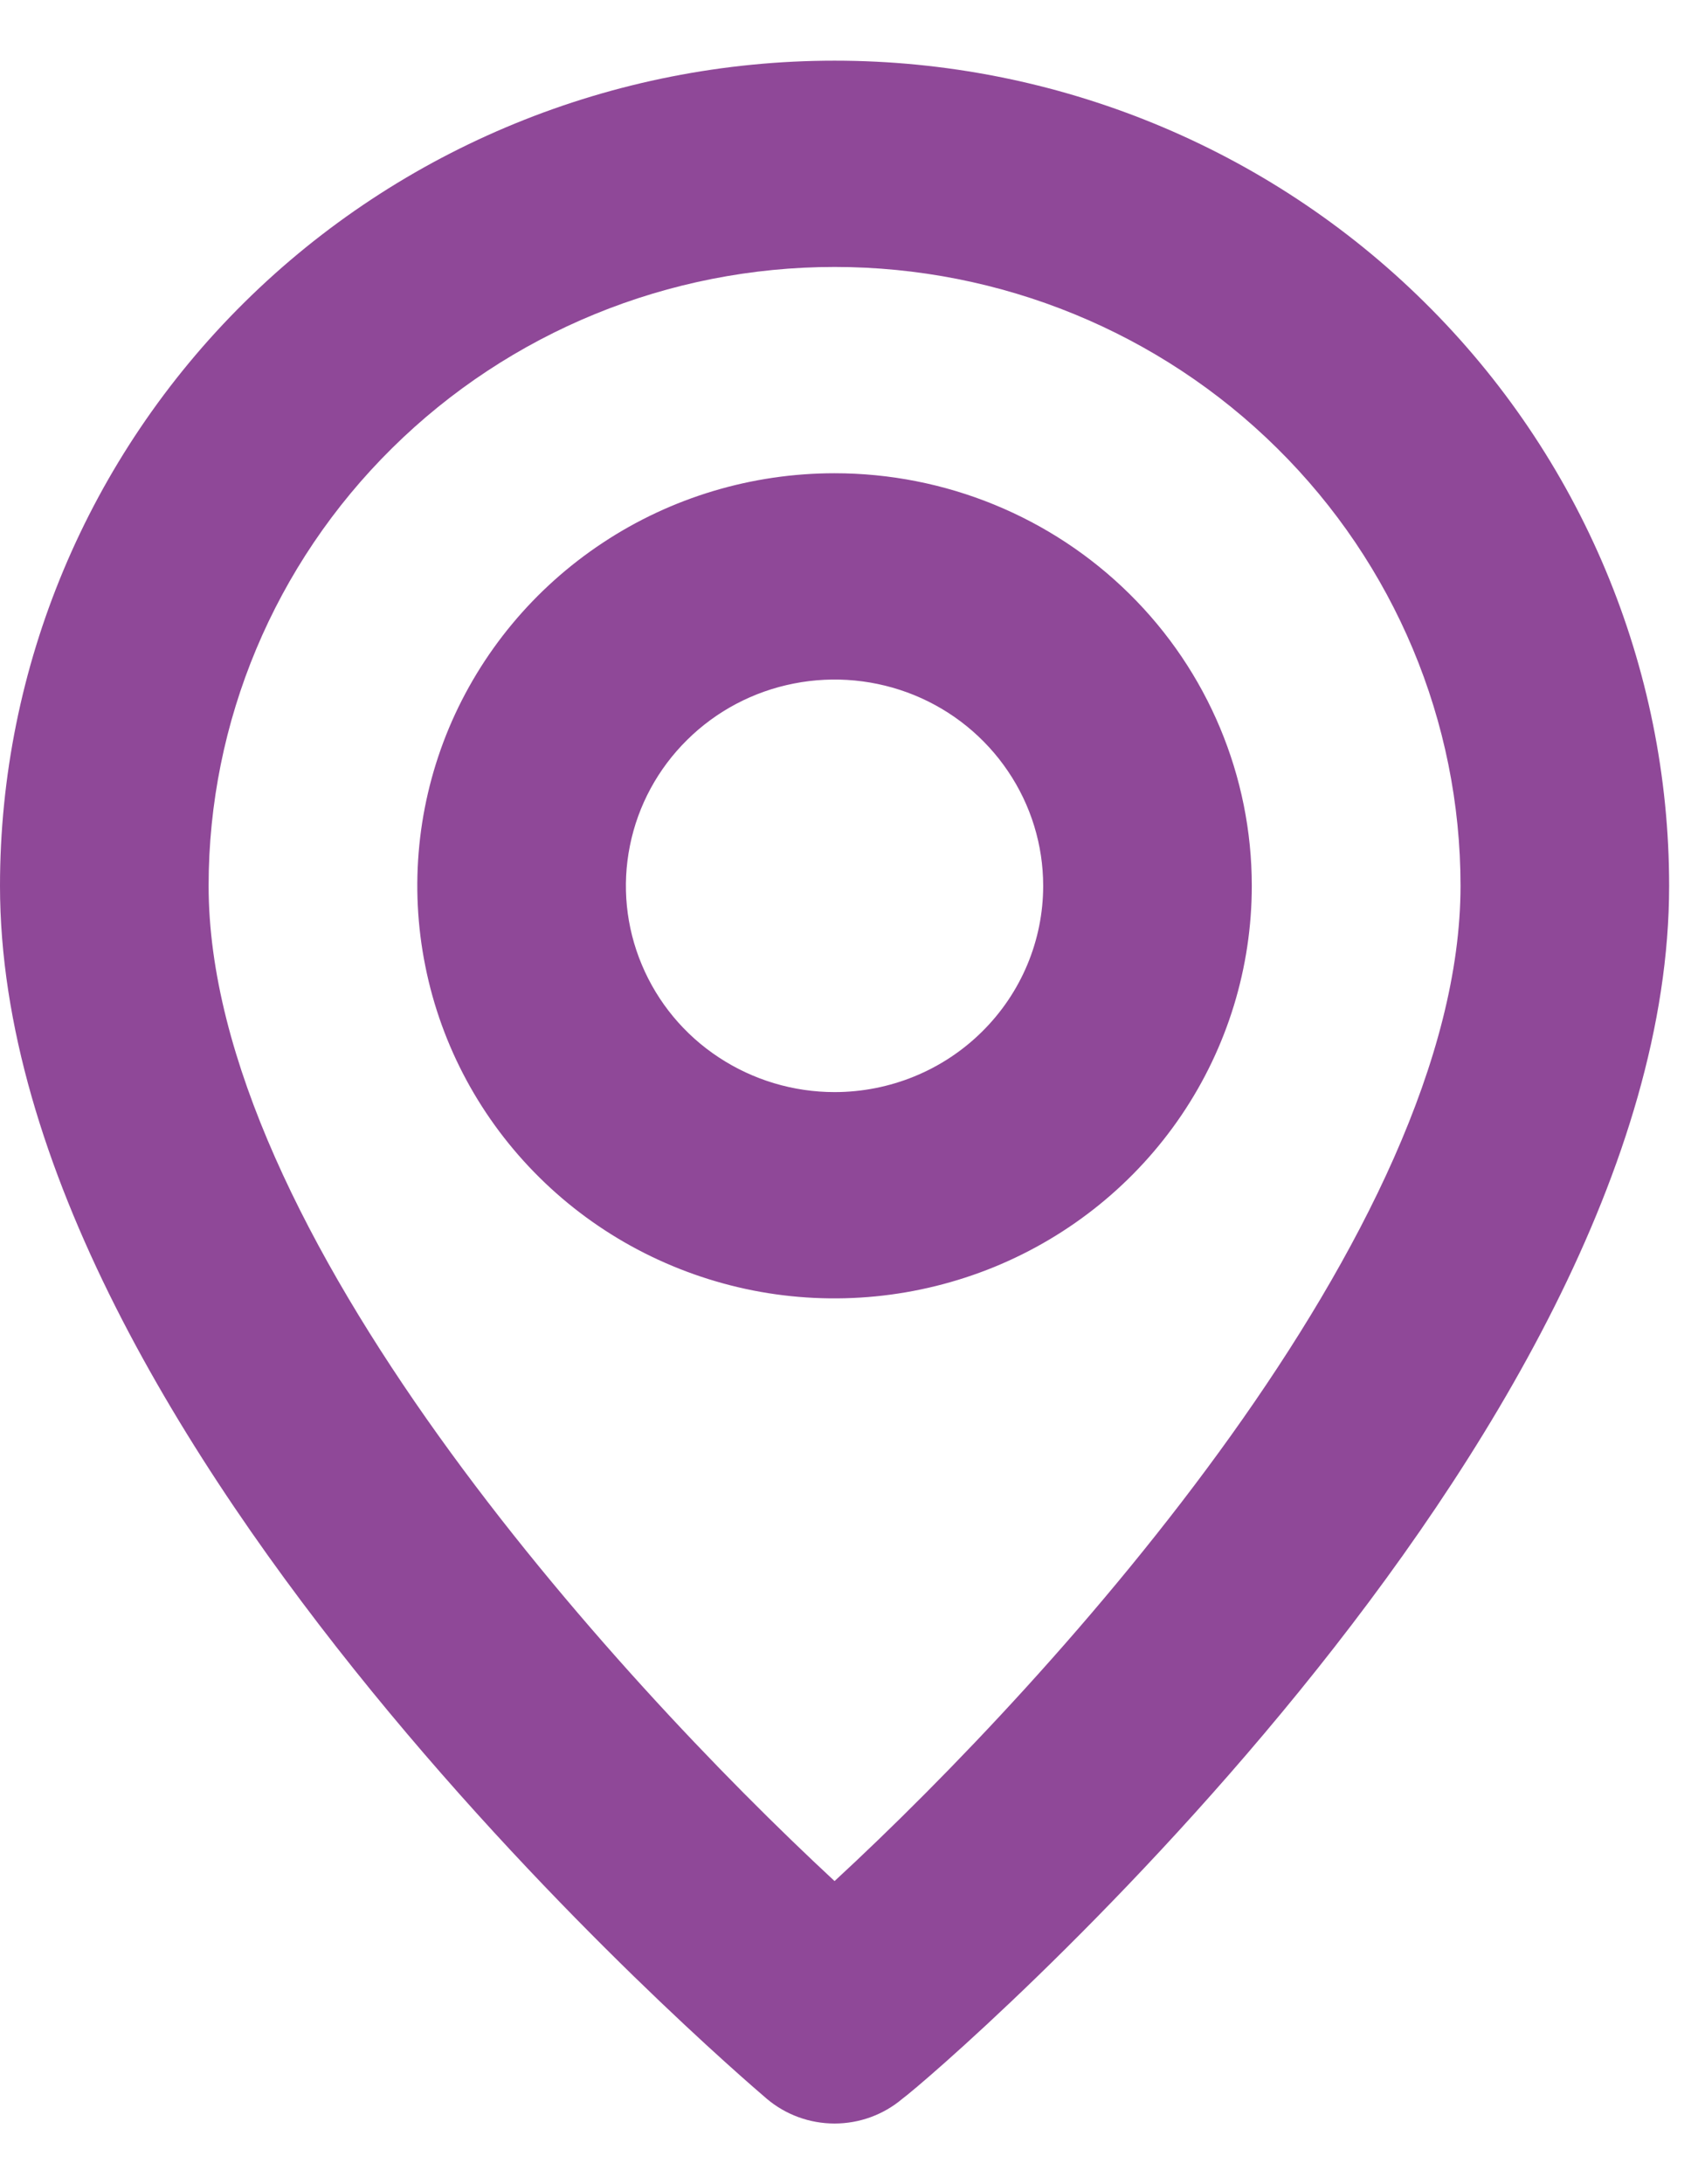 <?xml version="1.0" encoding="UTF-8"?> <svg xmlns="http://www.w3.org/2000/svg" width="14" height="18" viewBox="0 0 14 18" fill="none"><path d="M6.881 0.5C5.056 0.5 3.306 1.216 2.015 2.492C0.725 3.767 0 5.497 0 7.3C0 11.89 6.064 17.075 6.322 17.296C6.478 17.428 6.676 17.5 6.881 17.5C7.086 17.5 7.284 17.428 7.44 17.296C7.741 17.075 13.762 11.89 13.762 7.3C13.762 5.497 13.037 3.767 11.746 2.492C10.456 1.216 8.706 0.5 6.881 0.5ZM6.881 15.502C5.049 13.803 1.72 10.139 1.72 7.3C1.72 5.947 2.264 4.65 3.232 3.694C4.2 2.737 5.512 2.2 6.881 2.2C8.25 2.2 9.562 2.737 10.53 3.694C11.498 4.65 12.042 5.947 12.042 7.3C12.042 10.139 8.713 13.811 6.881 15.502ZM6.881 3.9C6.2 3.9 5.535 4.099 4.97 4.473C4.404 4.847 3.963 5.378 3.702 5.999C3.442 6.62 3.374 7.304 3.507 7.963C3.639 8.623 3.967 9.229 4.448 9.704C4.929 10.18 5.542 10.503 6.21 10.635C6.877 10.766 7.569 10.698 8.198 10.441C8.826 10.184 9.364 9.748 9.742 9.189C10.12 8.63 10.321 7.972 10.321 7.3C10.321 6.398 9.959 5.533 9.314 4.896C8.669 4.258 7.793 3.9 6.881 3.9ZM6.881 9C6.541 9 6.208 8.9 5.925 8.713C5.642 8.527 5.422 8.261 5.292 7.951C5.161 7.64 5.127 7.298 5.194 6.968C5.26 6.639 5.424 6.336 5.665 6.098C5.905 5.86 6.212 5.698 6.545 5.633C6.879 5.567 7.225 5.601 7.539 5.729C7.854 5.858 8.122 6.076 8.311 6.356C8.5 6.635 8.601 6.964 8.601 7.3C8.601 7.751 8.42 8.183 8.097 8.502C7.775 8.821 7.337 9 6.881 9Z" fill="#8F4898"></path></svg> 